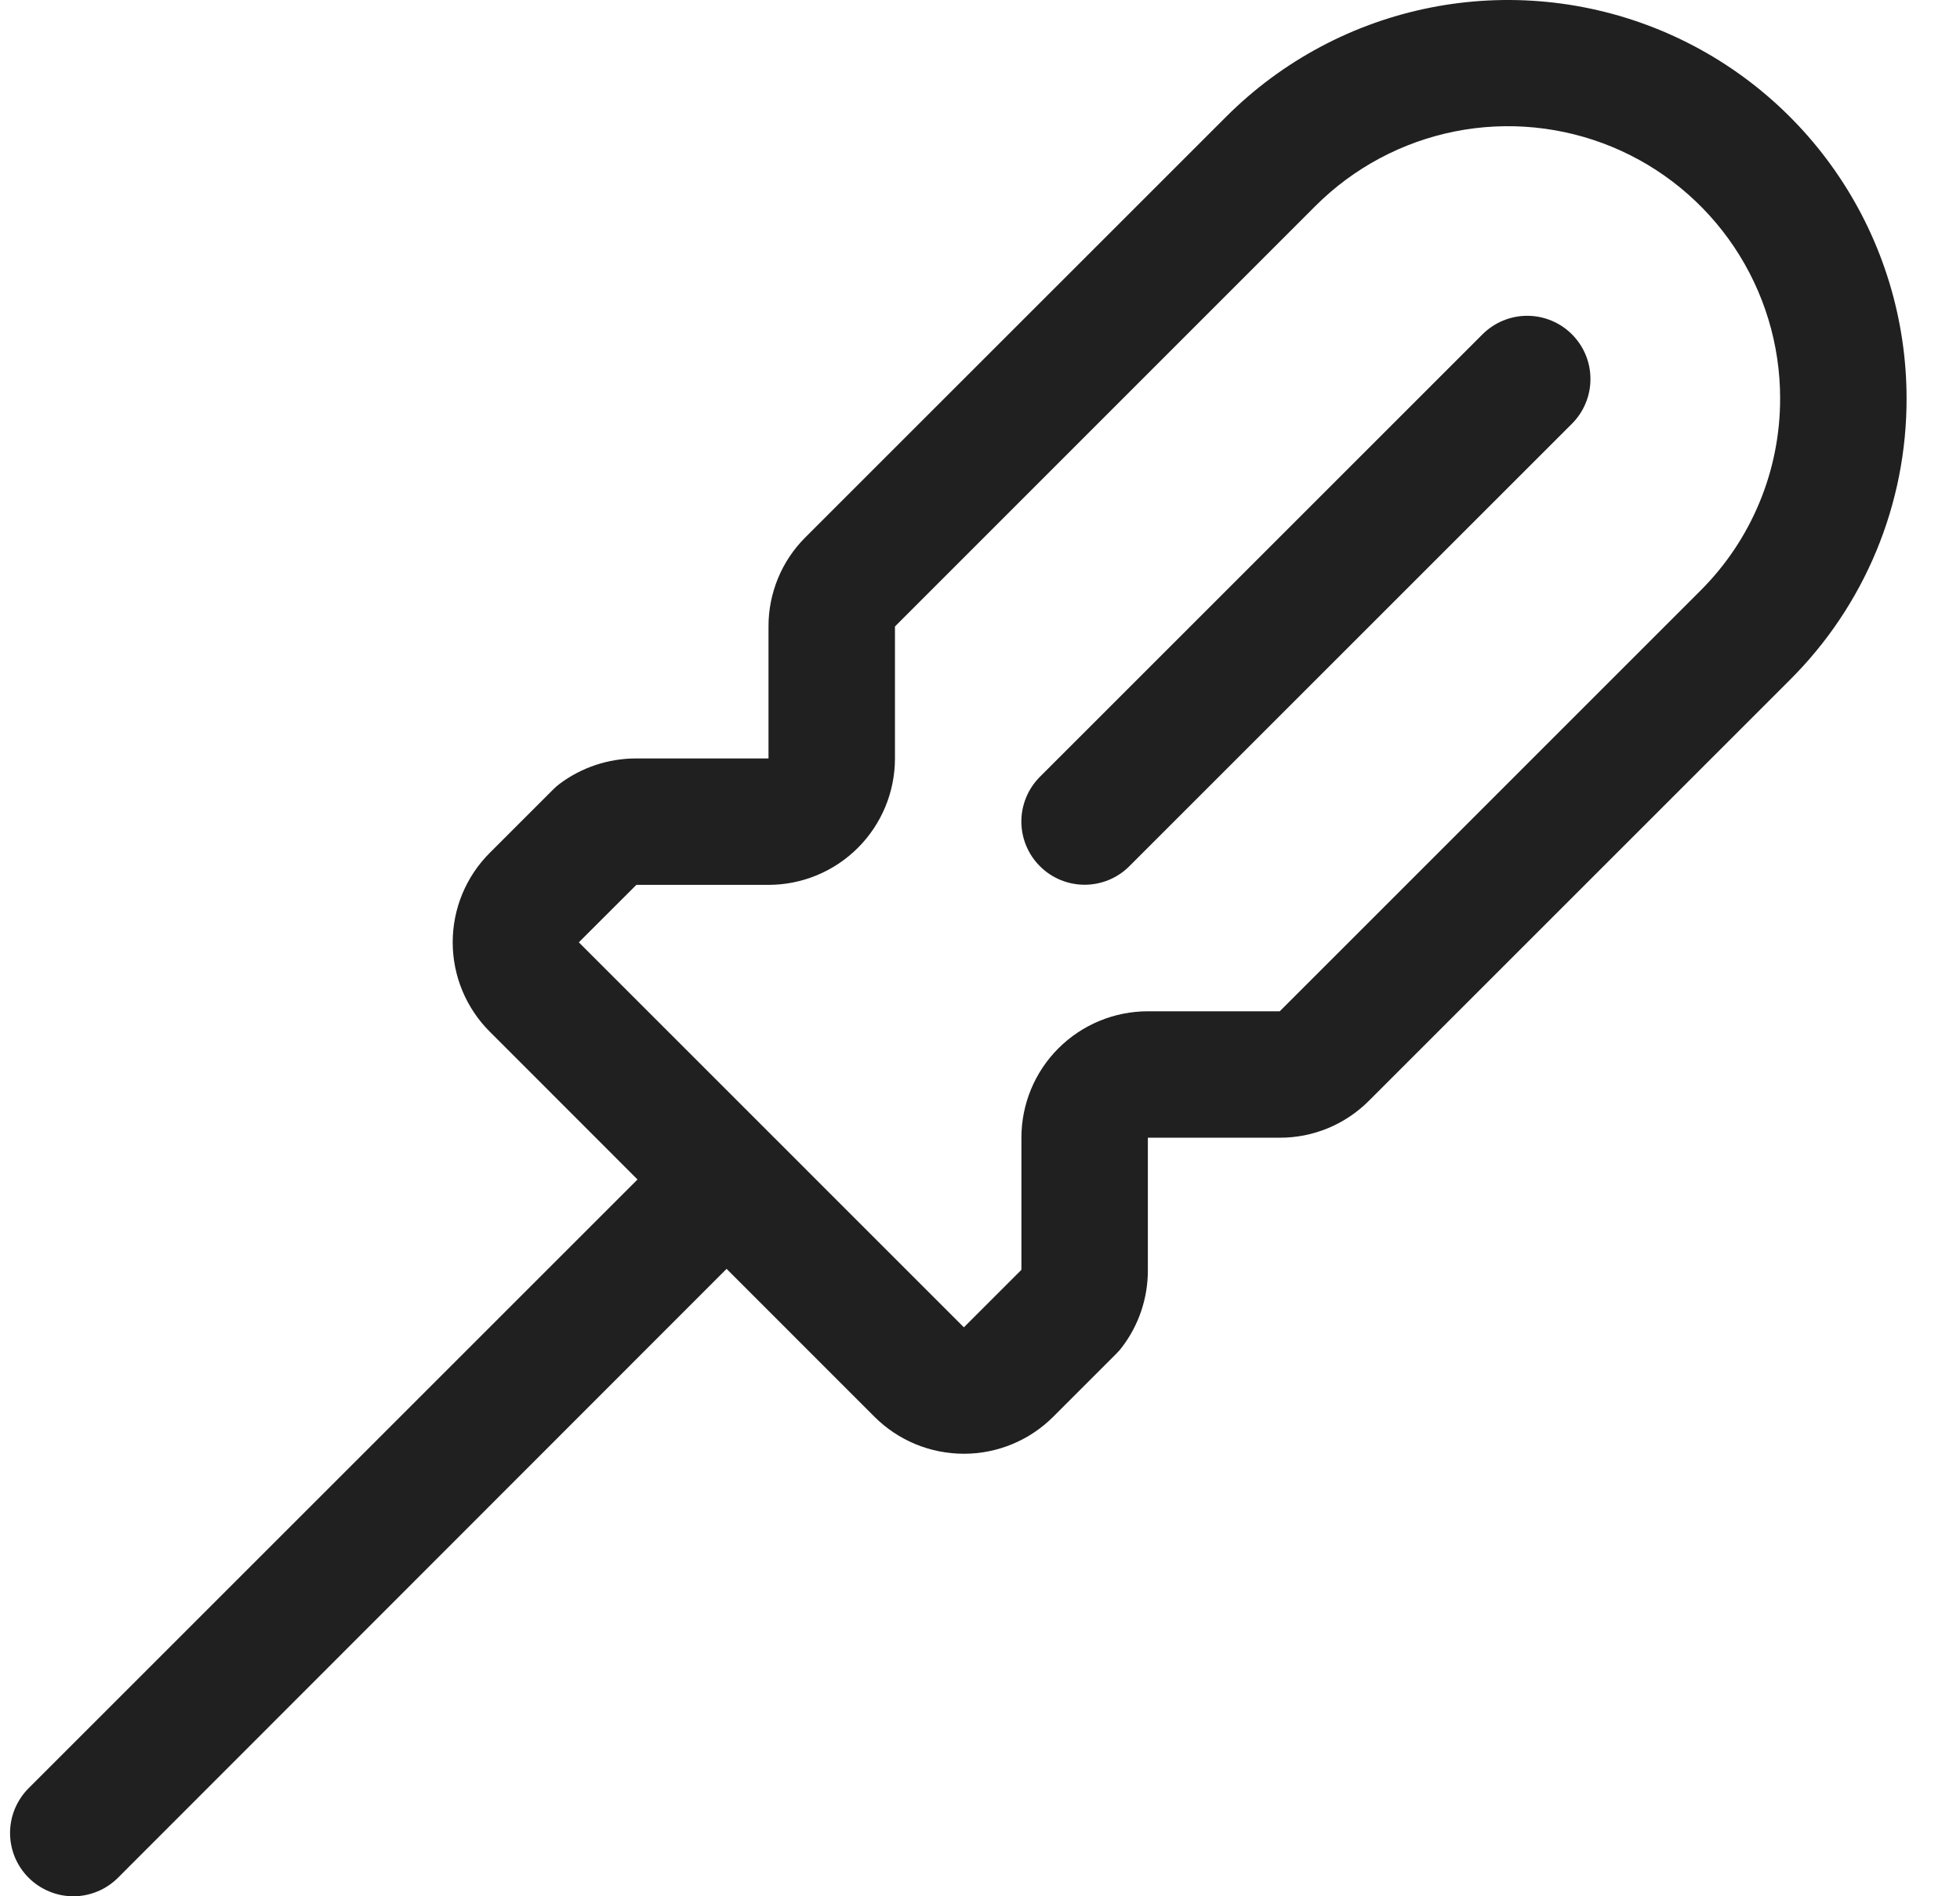 <svg width="31" height="30" viewBox="0 0 31 30" fill="none" xmlns="http://www.w3.org/2000/svg">
<path d="M24.862 5.289C24.955 5.382 25.029 5.492 25.079 5.613C25.13 5.735 25.155 5.865 25.155 5.996C25.155 6.128 25.13 6.258 25.079 6.379C25.029 6.501 24.955 6.611 24.862 6.704L17.862 13.704C17.675 13.892 17.42 13.997 17.155 13.997C16.89 13.997 16.635 13.892 16.448 13.704C16.26 13.517 16.155 13.263 16.154 12.998C16.154 12.732 16.26 12.478 16.447 12.29L23.447 5.29C23.54 5.197 23.65 5.123 23.771 5.073C23.893 5.022 24.023 4.996 24.154 4.996C24.286 4.996 24.416 5.022 24.537 5.072C24.659 5.122 24.769 5.196 24.862 5.289ZM30.155 6.3C30.157 7.128 29.995 7.949 29.678 8.714C29.361 9.479 28.895 10.174 28.308 10.758L21.655 17.411C21.47 17.598 21.249 17.746 21.007 17.847C20.764 17.948 20.504 18 20.241 17.999H18.155V20.103C18.154 20.539 18.012 20.963 17.748 21.31C17.721 21.347 17.691 21.381 17.658 21.414L16.658 22.414C16.283 22.789 15.775 22.999 15.245 22.999C14.714 22.999 14.206 22.789 13.831 22.414L11.492 20.074L1.867 29.706C1.774 29.799 1.664 29.873 1.543 29.923C1.421 29.974 1.291 30 1.16 30C1.028 30 0.898 29.974 0.777 29.923C0.655 29.873 0.545 29.799 0.452 29.706C0.359 29.613 0.286 29.503 0.235 29.382C0.185 29.26 0.159 29.13 0.159 28.999C0.159 28.867 0.185 28.737 0.235 28.616C0.286 28.495 0.359 28.384 0.452 28.291L10.083 18.66L7.746 16.321C7.56 16.136 7.413 15.915 7.312 15.672C7.212 15.43 7.16 15.17 7.16 14.907C7.16 14.644 7.212 14.384 7.312 14.142C7.413 13.899 7.56 13.678 7.746 13.493L8.746 12.493C8.778 12.46 8.812 12.43 8.848 12.403C9.195 12.142 9.617 12.001 10.051 11.999H12.155V9.911C12.154 9.649 12.206 9.389 12.306 9.147C12.406 8.904 12.554 8.684 12.74 8.499L19.395 1.845C20.276 0.964 21.399 0.364 22.621 0.121C23.844 -0.122 25.111 0.003 26.262 0.479C27.414 0.956 28.398 1.764 29.091 2.8C29.784 3.836 30.154 5.054 30.155 6.3ZM28.155 6.3C28.155 5.449 27.902 4.617 27.429 3.909C26.956 3.202 26.285 2.65 25.498 2.324C24.712 1.999 23.847 1.913 23.012 2.079C22.177 2.245 21.41 2.655 20.808 3.256L14.155 9.911V11.999C14.155 12.529 13.944 13.038 13.569 13.413C13.194 13.788 12.685 13.999 12.155 13.999H10.065L9.155 14.908L15.245 20.999L16.155 20.089V17.999C16.155 17.468 16.365 16.96 16.74 16.585C17.116 16.21 17.624 15.999 18.155 15.999H20.241L26.895 9.344C27.295 8.945 27.613 8.471 27.829 7.948C28.046 7.426 28.156 6.866 28.155 6.3Z" fill="#202020"/>
</svg>
